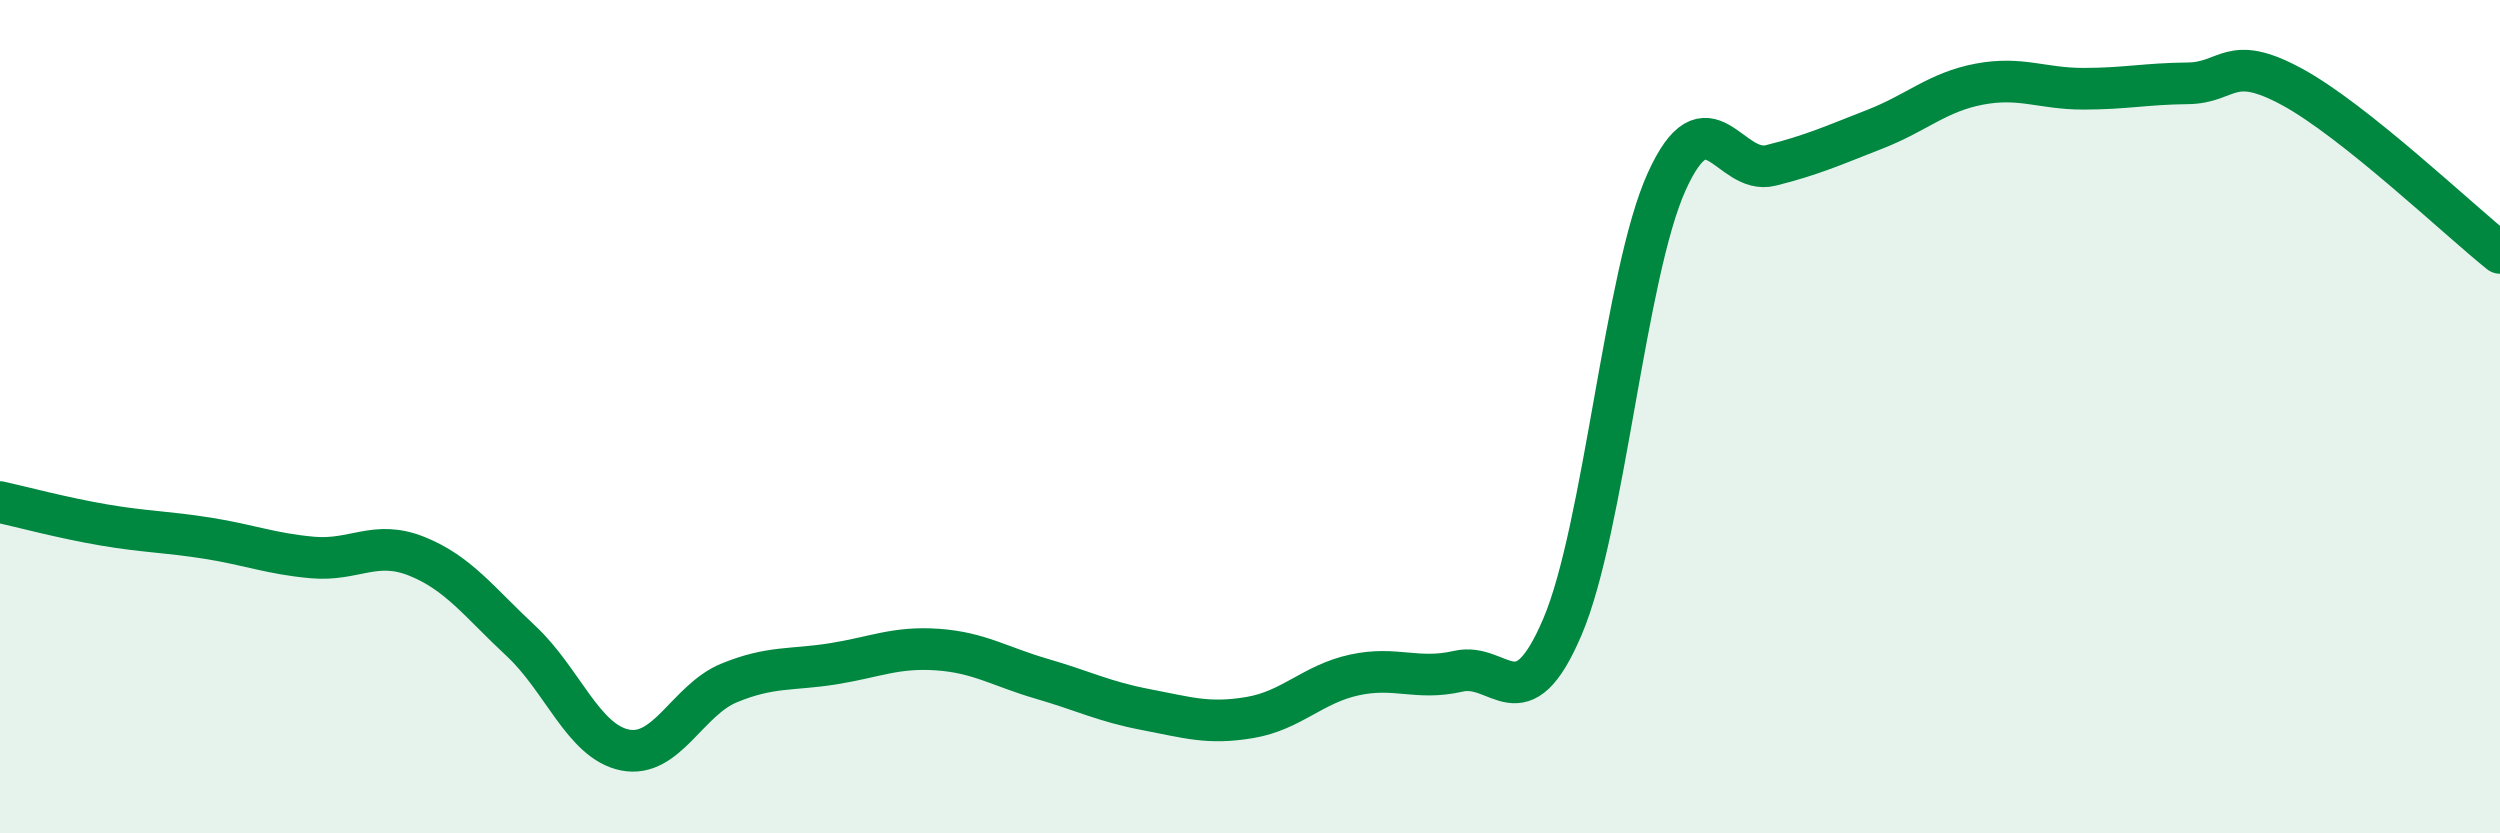 
    <svg width="60" height="20" viewBox="0 0 60 20" xmlns="http://www.w3.org/2000/svg">
      <path
        d="M 0,12.05 C 0.5,12.16 1.5,12.43 2.5,12.6 C 3.5,12.77 4,12.76 5,12.92 C 6,13.08 6.5,13.29 7.5,13.38 C 8.5,13.47 9,12.95 10,13.35 C 11,13.75 11.5,14.45 12.5,15.38 C 13.5,16.31 14,17.8 15,18 C 16,18.2 16.5,16.8 17.5,16.39 C 18.5,15.98 19,16.09 20,15.93 C 21,15.77 21.5,15.52 22.5,15.59 C 23.5,15.66 24,16 25,16.29 C 26,16.58 26.5,16.84 27.5,17.03 C 28.5,17.22 29,17.39 30,17.22 C 31,17.05 31.5,16.42 32.5,16.2 C 33.5,15.98 34,16.34 35,16.11 C 36,15.88 36.5,17.39 37.5,15.04 C 38.5,12.69 39,6.57 40,4.36 C 41,2.15 41.5,4.22 42.5,3.97 C 43.5,3.72 44,3.49 45,3.1 C 46,2.71 46.5,2.21 47.5,2.02 C 48.5,1.83 49,2.13 50,2.13 C 51,2.13 51.5,2.01 52.5,2 C 53.5,1.99 53.5,1.27 55,2.08 C 56.5,2.89 59,5.27 60,6.07L60 20L0 20Z"
        fill="#008740"
        opacity="0.1"
        stroke-linecap="round"
        stroke-linejoin="round"
      />
      <path
        d="M 0,12.05 C 0.5,12.16 1.5,12.43 2.5,12.6 C 3.5,12.77 4,12.76 5,12.92 C 6,13.08 6.5,13.29 7.5,13.38 C 8.5,13.47 9,12.95 10,13.35 C 11,13.75 11.5,14.45 12.5,15.38 C 13.5,16.31 14,17.8 15,18 C 16,18.2 16.5,16.8 17.5,16.39 C 18.5,15.98 19,16.09 20,15.93 C 21,15.77 21.5,15.52 22.5,15.59 C 23.5,15.66 24,16 25,16.29 C 26,16.58 26.5,16.84 27.5,17.03 C 28.5,17.22 29,17.39 30,17.22 C 31,17.05 31.5,16.42 32.5,16.2 C 33.5,15.98 34,16.34 35,16.11 C 36,15.88 36.5,17.39 37.5,15.04 C 38.5,12.69 39,6.57 40,4.36 C 41,2.15 41.5,4.22 42.5,3.97 C 43.5,3.72 44,3.49 45,3.1 C 46,2.71 46.5,2.21 47.5,2.02 C 48.5,1.83 49,2.13 50,2.13 C 51,2.13 51.5,2.01 52.5,2 C 53.5,1.99 53.5,1.27 55,2.08 C 56.5,2.89 59,5.27 60,6.07"
        stroke="#008740"
        stroke-width="1"
        fill="none"
        stroke-linecap="round"
        stroke-linejoin="round"
      />
    </svg>
  